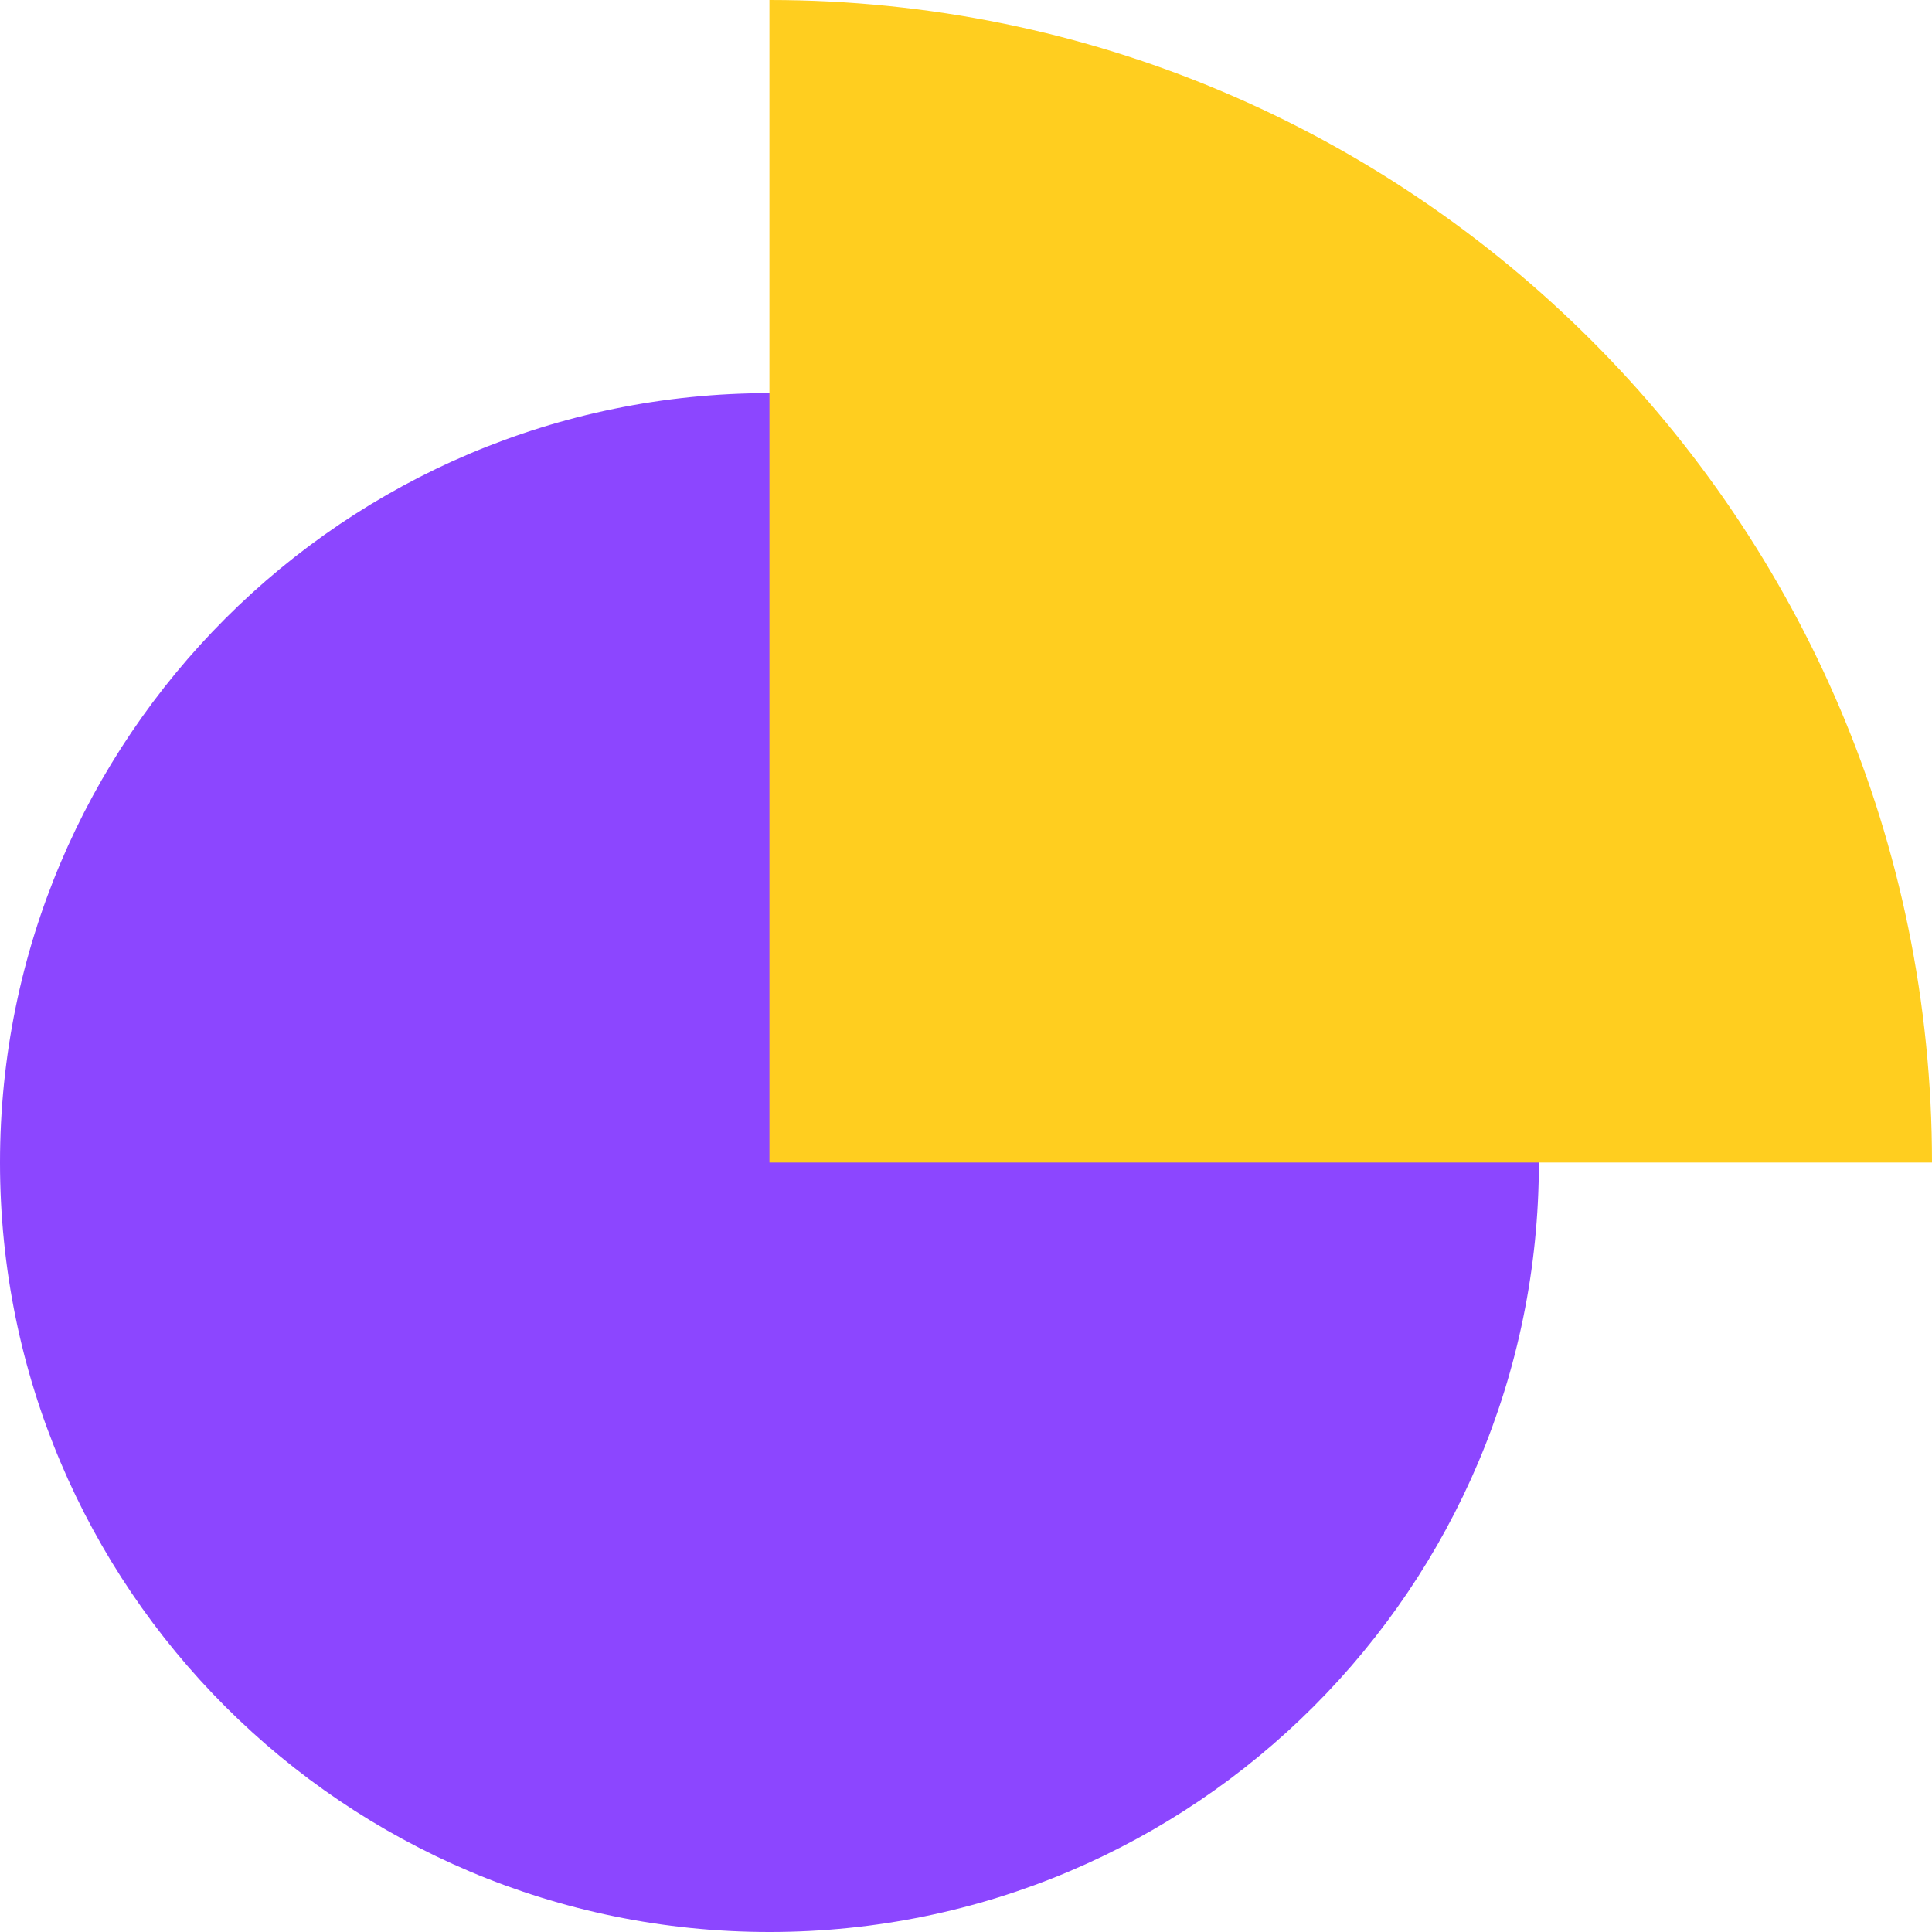 <svg width="156" height="156" viewBox="0 0 156 156" fill="none" xmlns="http://www.w3.org/2000/svg">
<g clip-path="url(#clip0_2789_3548)">
<path d="M62.128 156C96.441 156 124.257 128.184 124.257 93.871C124.257 59.559 96.441 31.743 62.128 31.743C27.816 31.743 0 59.559 0 93.871C0 128.184 27.816 156 62.128 156Z" fill="#8C46FF"/>
<path d="M62.128 0V93.872H156C156 42.018 113.963 0 62.128 0Z" fill="#FFCE1F"/>
</g>
<defs>
<clipPath id="clip0_2789_3548">
<rect width="156" height="156" fill="white"/>
</clipPath>
</defs>
</svg>
